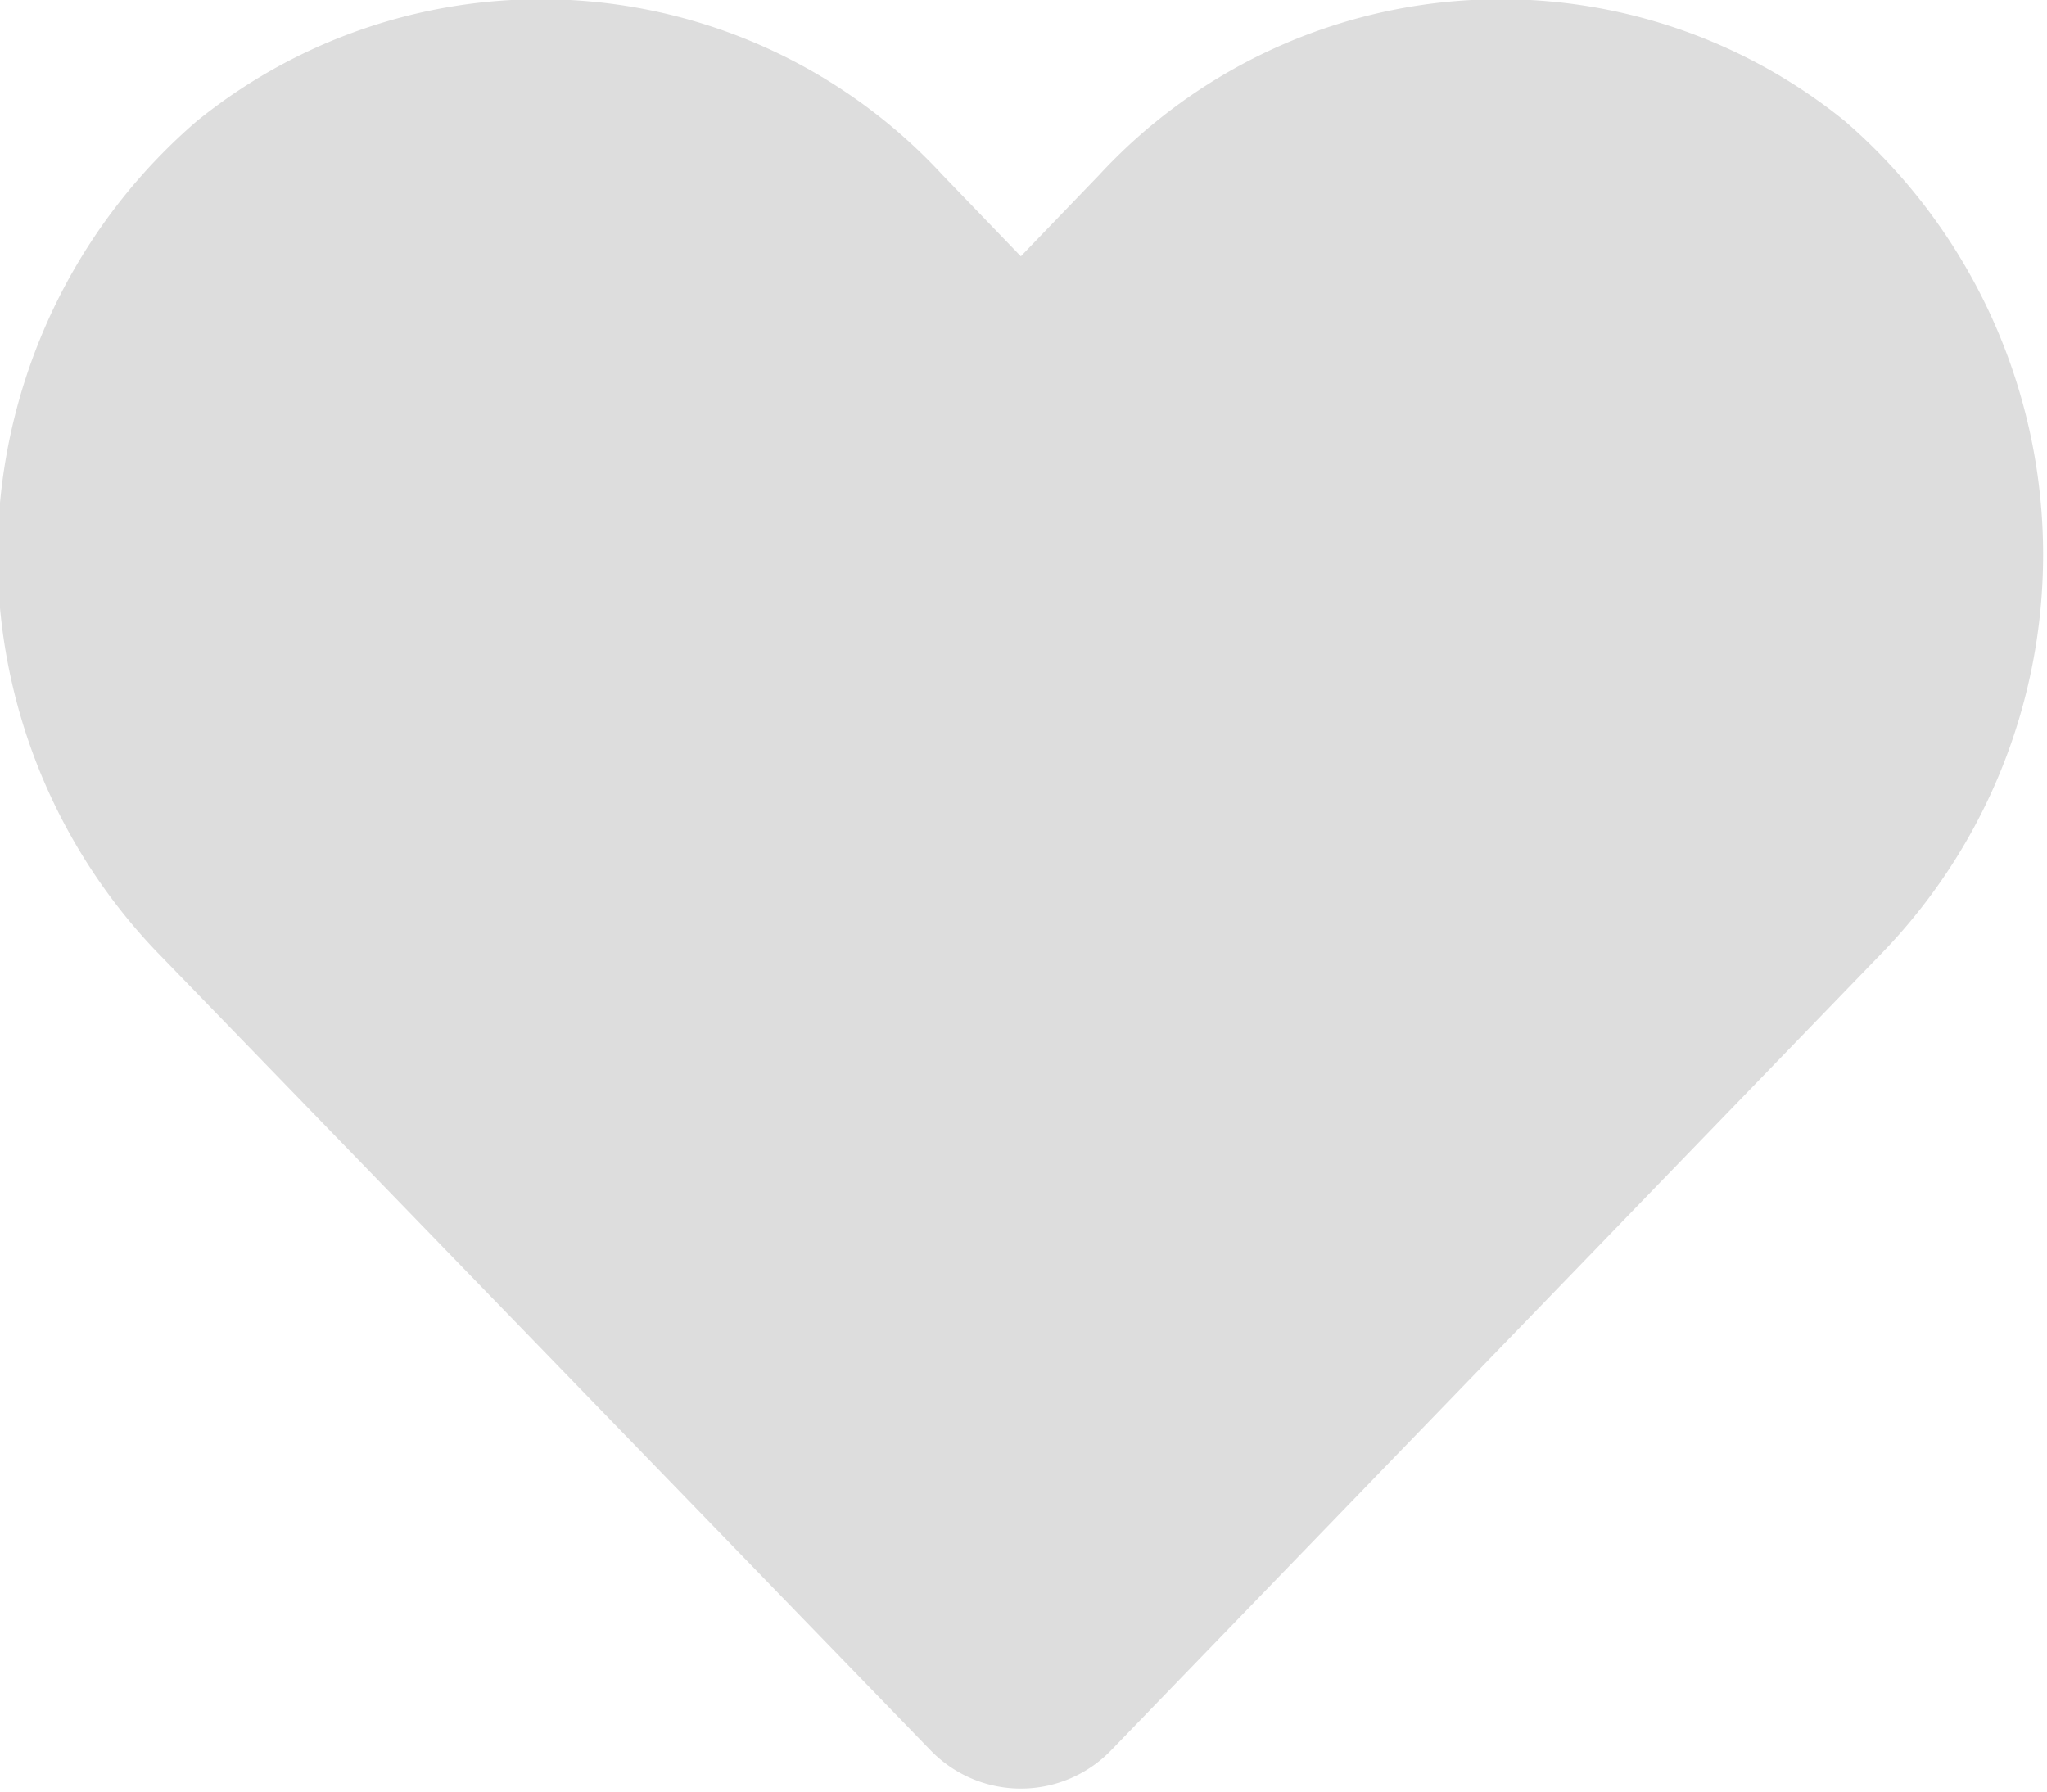 <svg xmlns="http://www.w3.org/2000/svg" width="11.53" height="10.094" viewBox="0 0 11.53 10.094">
<defs>
    <style>
      .cls-1 {
        fill: #ddd;
        fill-rule: evenodd;
      }
    </style>
  </defs>
  <path id="icon_heart" class="cls-1" d="M1130.61,827.9a3.079,3.079,0,0,0-4.2.306l-0.44.457-0.44-.457a3.079,3.079,0,0,0-4.2-.306,3.229,3.229,0,0,0-.23,4.678l4.36,4.5a0.707,0.707,0,0,0,1.02,0l4.35-4.5a3.229,3.229,0,0,0-.22-4.678h0Z" transform="translate(-1120.22 -827.219)"/>
</svg>
